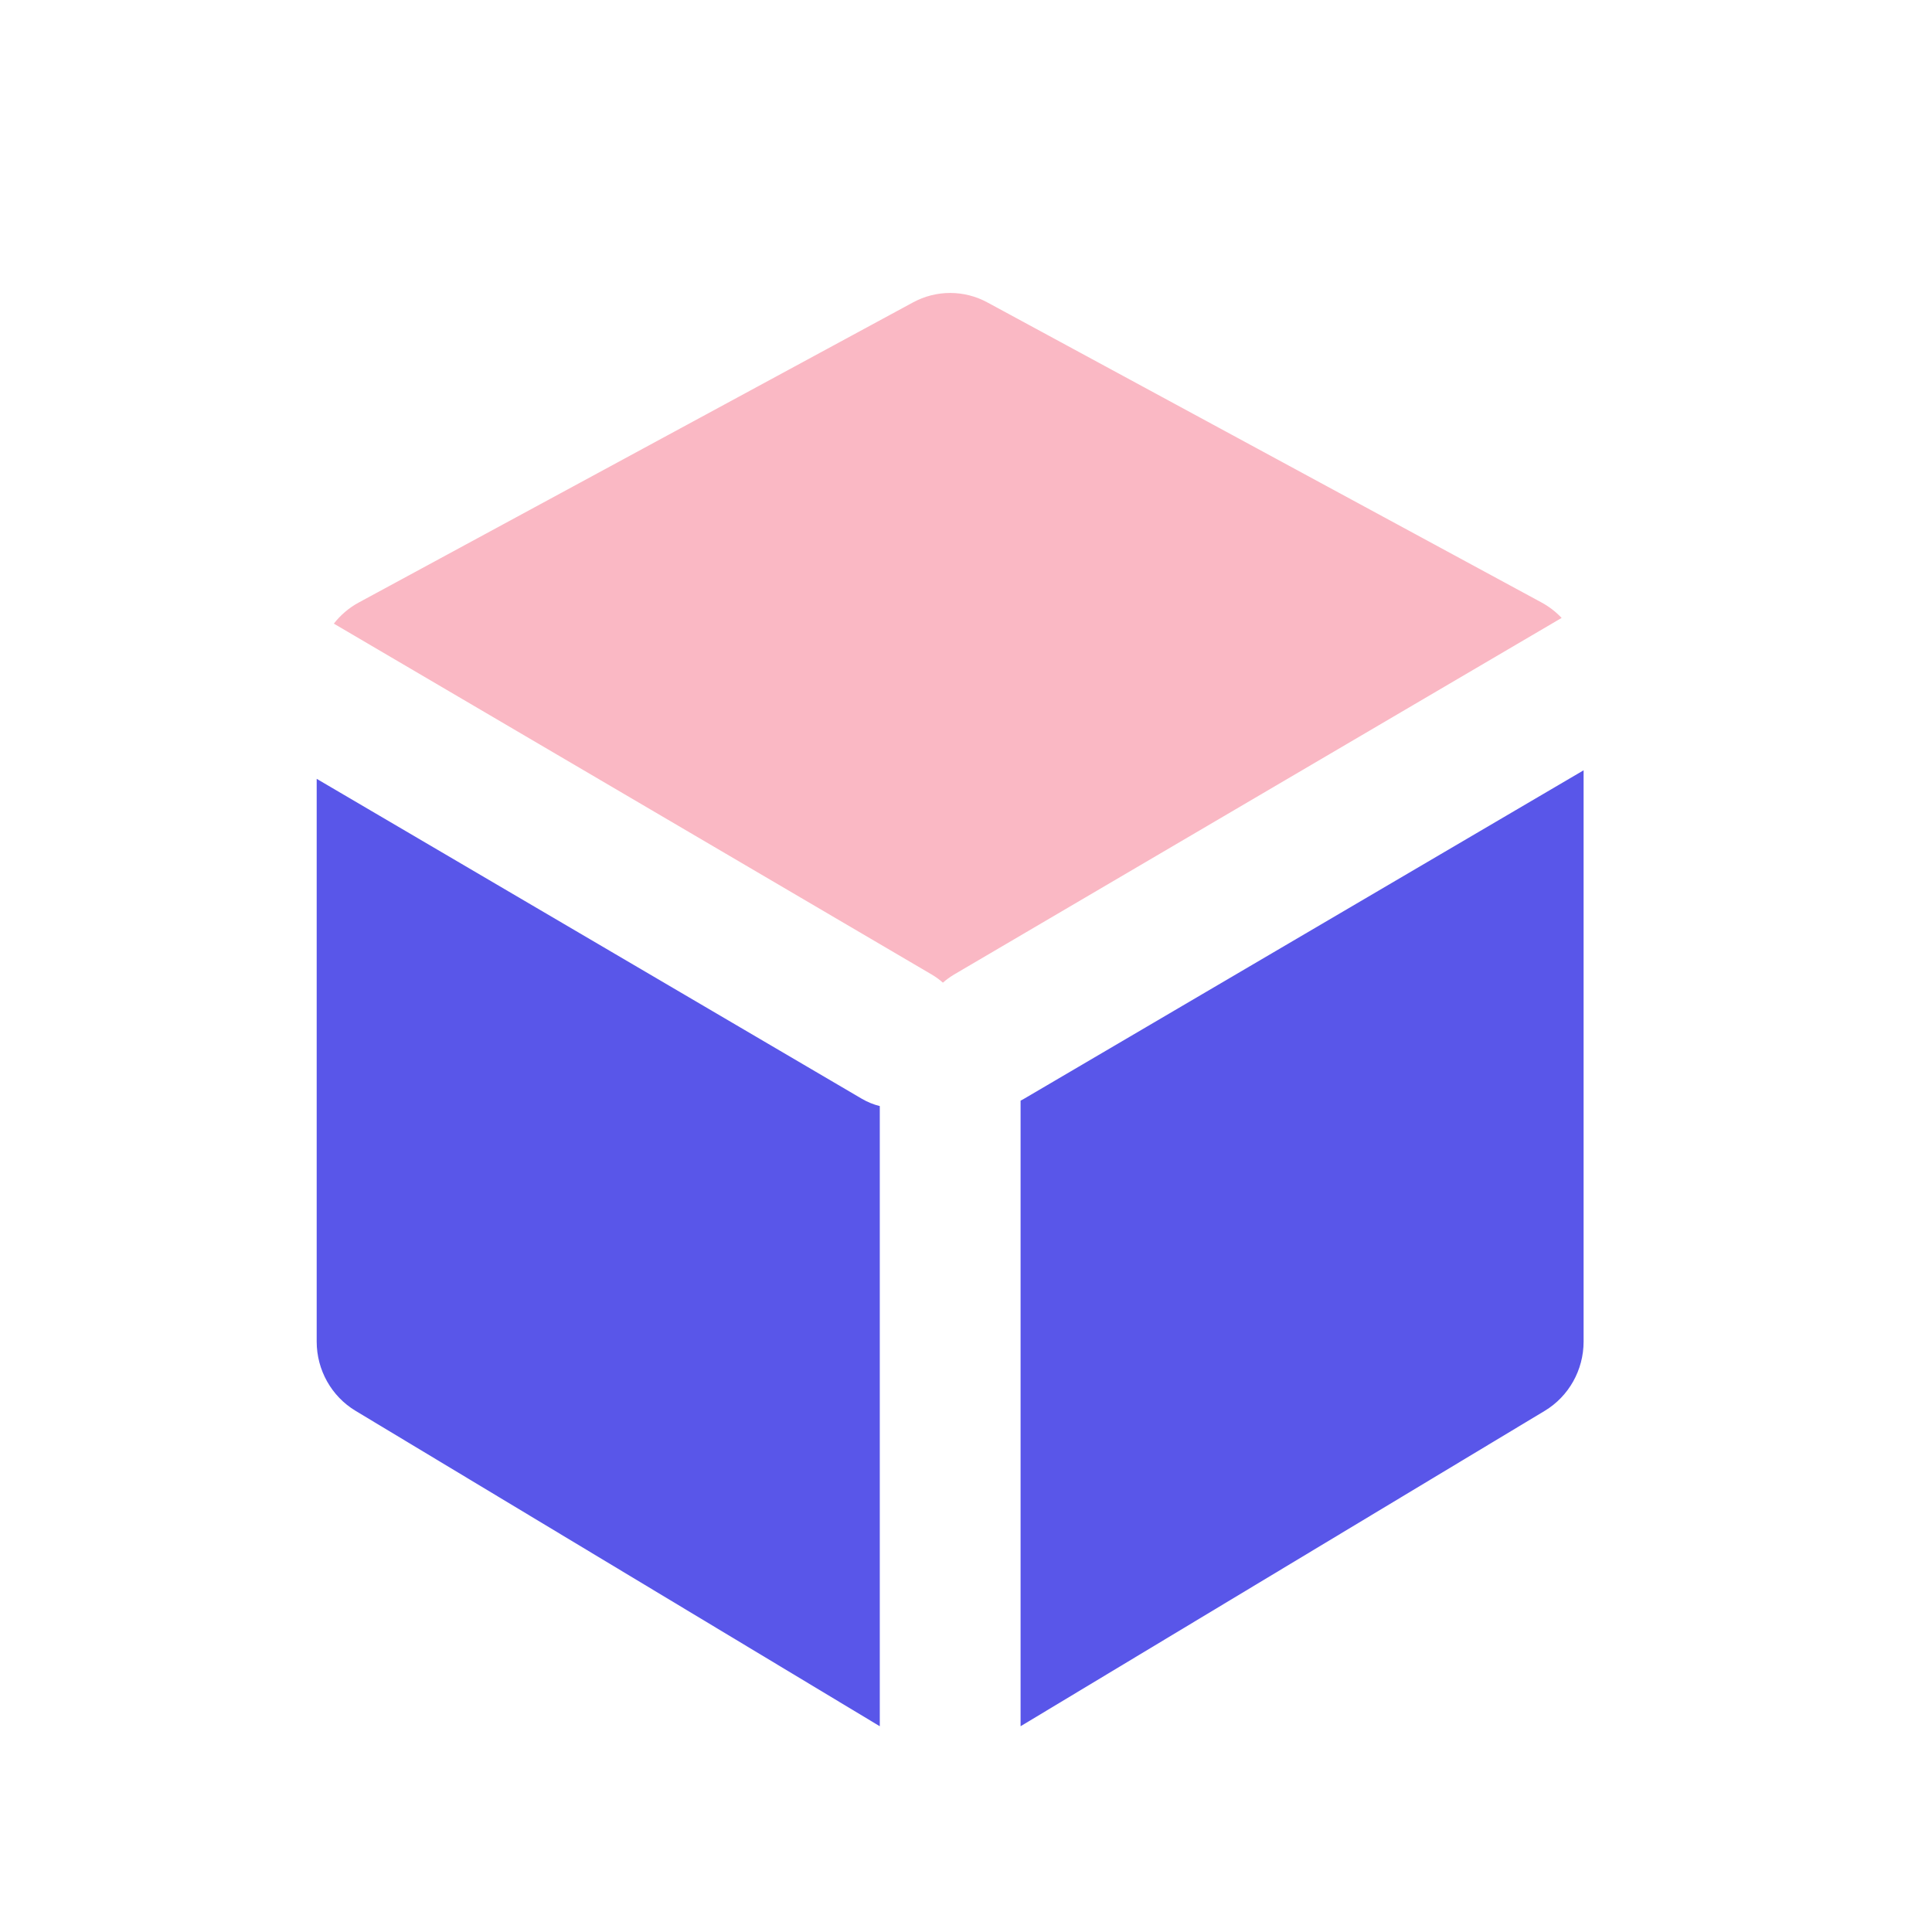 <svg xmlns="http://www.w3.org/2000/svg" width="24" height="24" viewBox="0 0 24 24" fill="none"><path fill-rule="evenodd" clip-rule="evenodd" d="M3.934 9.675L10.702 13.647C10.775 13.69 10.851 13.721 10.929 13.74V21.444L4.417 17.526C4.118 17.346 3.934 17.019 3.934 16.666V9.675ZM19.672 9.569V16.666C19.672 17.019 19.488 17.346 19.189 17.526L12.678 21.444V13.673C12.693 13.665 12.709 13.656 12.725 13.647L19.672 9.569Z" fill="#5956E9"></path><path fill-rule="evenodd" clip-rule="evenodd" d="M4.147 7.747C4.23 7.641 4.334 7.551 4.456 7.485L11.341 3.757C11.63 3.6 11.977 3.6 12.266 3.757L19.151 7.485C19.245 7.536 19.328 7.601 19.399 7.676L11.85 12.107C11.801 12.137 11.755 12.17 11.713 12.207C11.672 12.17 11.626 12.137 11.576 12.107L4.147 7.747Z" fill="#FAB8C4"></path></svg>